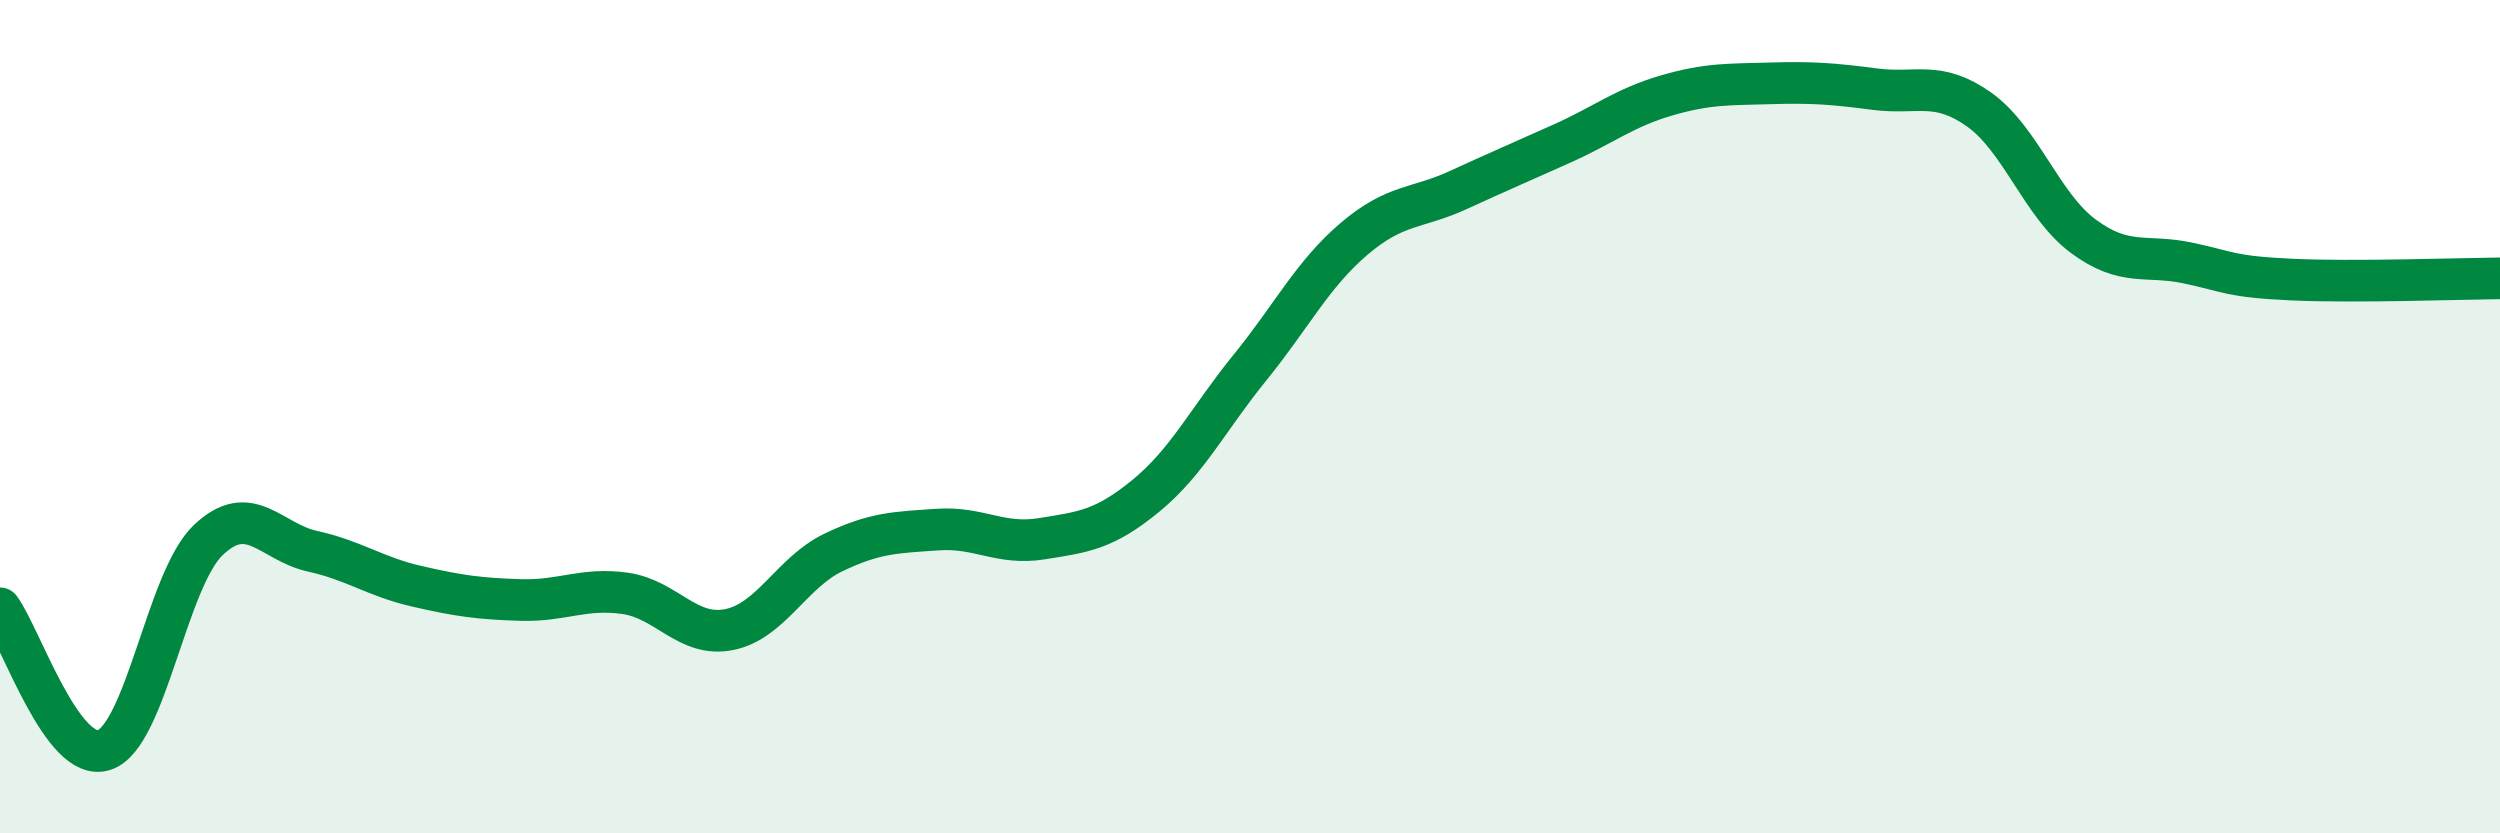 
    <svg width="60" height="20" viewBox="0 0 60 20" xmlns="http://www.w3.org/2000/svg">
      <path
        d="M 0,14.6 C 0.5,15.28 1.5,18.33 2.5,18 C 3.5,17.67 4,13.91 5,12.96 C 6,12.01 6.5,13.01 7.5,13.23 C 8.5,13.45 9,13.84 10,14.07 C 11,14.3 11.5,14.37 12.5,14.4 C 13.5,14.43 14,14.1 15,14.24 C 16,14.38 16.5,15.31 17.5,15.11 C 18.5,14.91 19,13.74 20,13.26 C 21,12.78 21.5,12.78 22.5,12.71 C 23.5,12.64 24,13.09 25,12.93 C 26,12.77 26.5,12.72 27.5,11.9 C 28.5,11.08 29,10.05 30,8.82 C 31,7.59 31.5,6.58 32.5,5.73 C 33.5,4.88 34,5.02 35,4.56 C 36,4.1 36.5,3.89 37.5,3.44 C 38.5,2.99 39,2.58 40,2.29 C 41,2 41.5,2.03 42.5,2 C 43.5,1.97 44,2.01 45,2.14 C 46,2.27 46.5,1.92 47.5,2.63 C 48.5,3.34 49,4.93 50,5.67 C 51,6.41 51.5,6.1 52.5,6.31 C 53.5,6.52 53.5,6.64 55,6.71 C 56.5,6.78 59,6.69 60,6.68L60 20L0 20Z"
        fill="#008740"
        opacity="0.1"
        stroke-linecap="round"
        stroke-linejoin="round"
      />
      <path
        d="M 0,14.6 C 0.5,15.28 1.5,18.33 2.5,18 C 3.5,17.67 4,13.91 5,12.96 C 6,12.01 6.5,13.01 7.5,13.23 C 8.5,13.45 9,13.84 10,14.07 C 11,14.3 11.5,14.37 12.5,14.4 C 13.5,14.43 14,14.1 15,14.24 C 16,14.38 16.5,15.31 17.5,15.11 C 18.5,14.91 19,13.74 20,13.26 C 21,12.78 21.5,12.78 22.5,12.71 C 23.5,12.64 24,13.09 25,12.93 C 26,12.77 26.5,12.72 27.5,11.9 C 28.5,11.08 29,10.05 30,8.82 C 31,7.59 31.5,6.58 32.5,5.73 C 33.5,4.88 34,5.02 35,4.56 C 36,4.1 36.5,3.89 37.5,3.44 C 38.5,2.99 39,2.58 40,2.29 C 41,2 41.5,2.03 42.5,2 C 43.5,1.97 44,2.01 45,2.14 C 46,2.27 46.5,1.92 47.5,2.63 C 48.5,3.34 49,4.93 50,5.67 C 51,6.41 51.5,6.1 52.5,6.31 C 53.5,6.52 53.5,6.64 55,6.71 C 56.5,6.78 59,6.69 60,6.68"
        stroke="#008740"
        stroke-width="1"
        fill="none"
        stroke-linecap="round"
        stroke-linejoin="round"
      />
    </svg>
  
